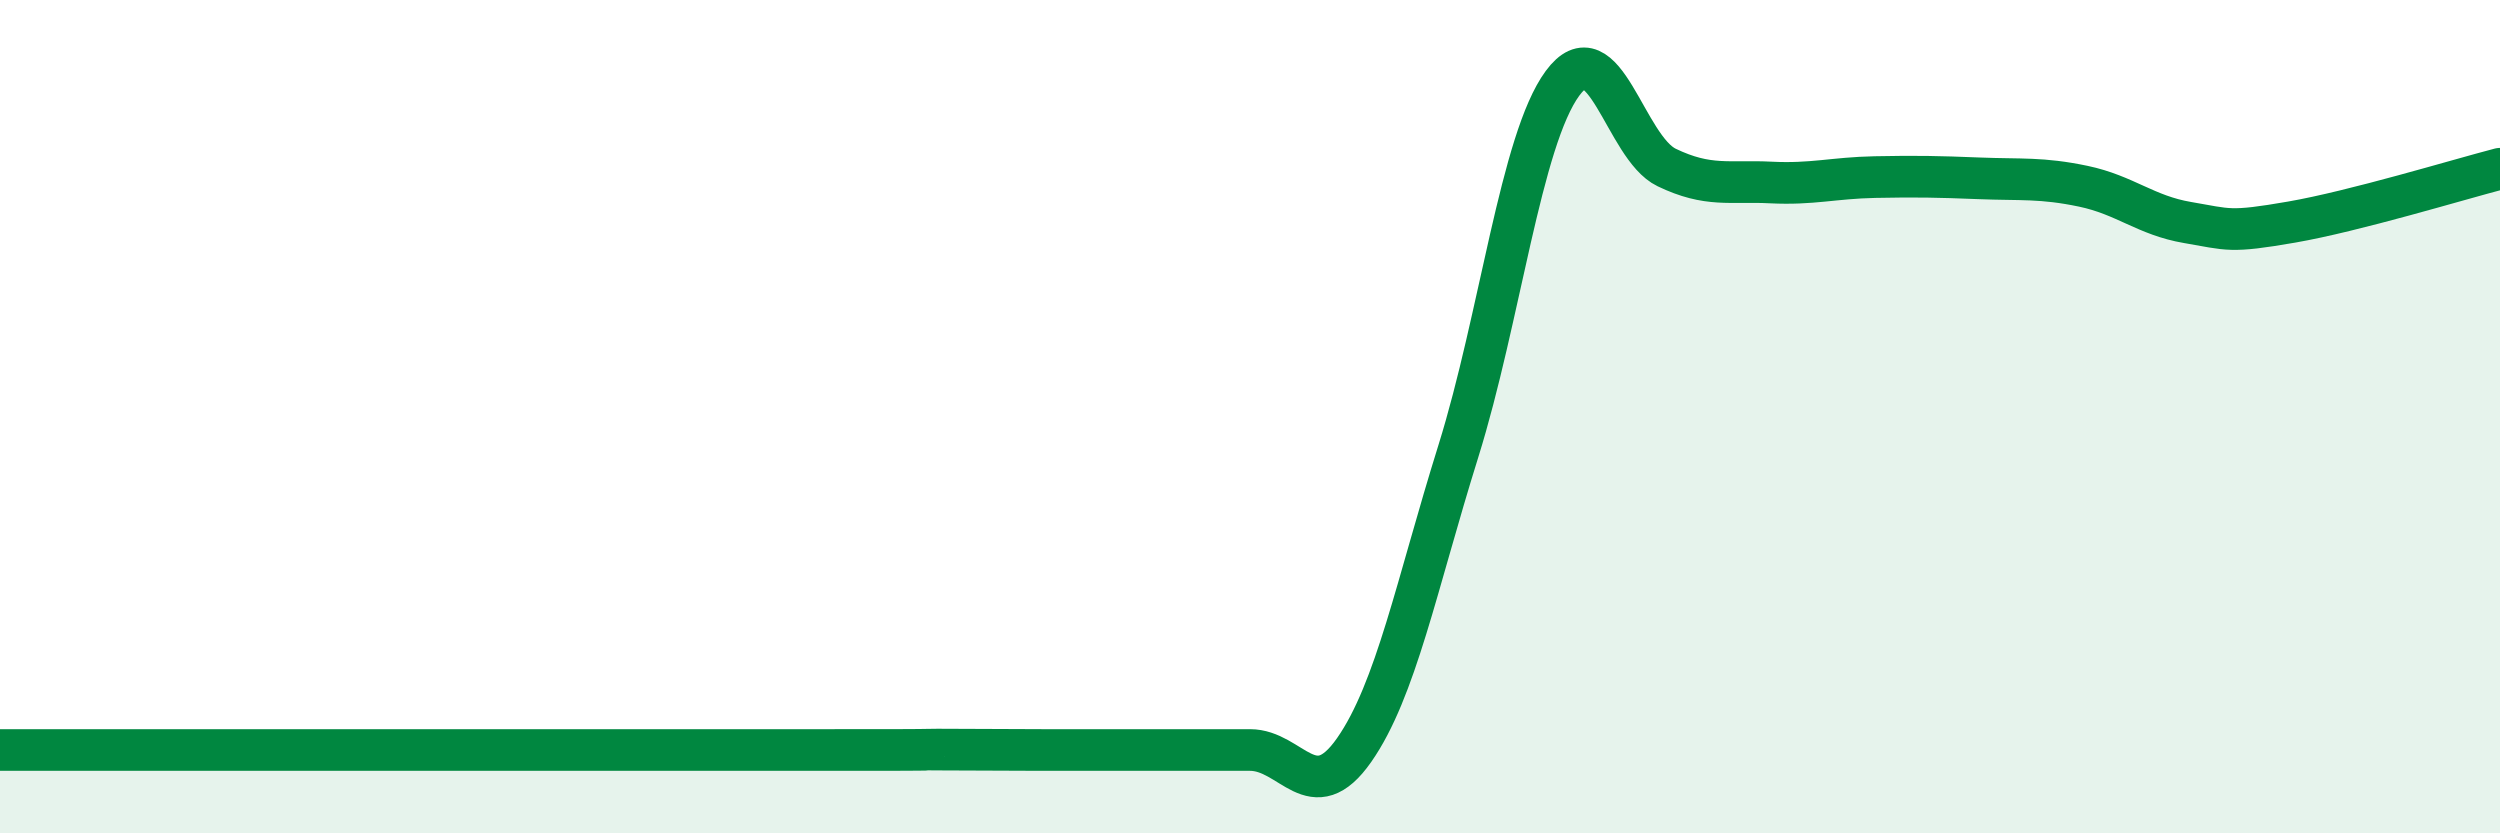 
    <svg width="60" height="20" viewBox="0 0 60 20" xmlns="http://www.w3.org/2000/svg">
      <path
        d="M 0,18 C 0.5,18 1.5,18 2.5,18 C 3.5,18 1.5,18 5,18 C 8.5,18 16.5,18 20,18 C 23.5,18 21.5,17.99 22.5,17.99 C 23.5,17.99 24,18 25,18 C 26,18 26.5,18 27.5,18 C 28.5,18 29,18 30,18 C 31,18 31.5,19.43 32.5,18 C 33.5,16.57 34,14.03 35,10.83 C 36,7.63 36.5,3.36 37.5,2 C 38.5,0.64 39,3.54 40,4.02 C 41,4.5 41.5,4.33 42.5,4.38 C 43.5,4.43 44,4.27 45,4.25 C 46,4.23 46.5,4.24 47.5,4.28 C 48.5,4.32 49,4.26 50,4.47 C 51,4.68 51.5,5.17 52.5,5.34 C 53.5,5.51 53.5,5.59 55,5.33 C 56.5,5.07 59,4.31 60,4.05L60 20L0 20Z"
        fill="#008740"
        opacity="0.1"
        stroke-linecap="round"
        stroke-linejoin="round"
      />
      <path
        d="M 0,18 C 0.5,18 1.5,18 2.5,18 C 3.5,18 1.5,18 5,18 C 8.5,18 16.5,18 20,18 C 23.5,18 21.5,17.99 22.5,17.99 C 23.5,17.99 24,18 25,18 C 26,18 26.5,18 27.5,18 C 28.5,18 29,18 30,18 C 31,18 31.5,19.43 32.5,18 C 33.5,16.57 34,14.03 35,10.83 C 36,7.63 36.5,3.36 37.5,2 C 38.5,0.64 39,3.54 40,4.02 C 41,4.5 41.5,4.33 42.5,4.38 C 43.5,4.43 44,4.27 45,4.25 C 46,4.23 46.5,4.24 47.5,4.28 C 48.5,4.32 49,4.26 50,4.47 C 51,4.68 51.5,5.17 52.5,5.34 C 53.5,5.51 53.5,5.59 55,5.33 C 56.5,5.07 59,4.31 60,4.05"
        stroke="#008740"
        stroke-width="1"
        fill="none"
        stroke-linecap="round"
        stroke-linejoin="round"
      />
    </svg>
  